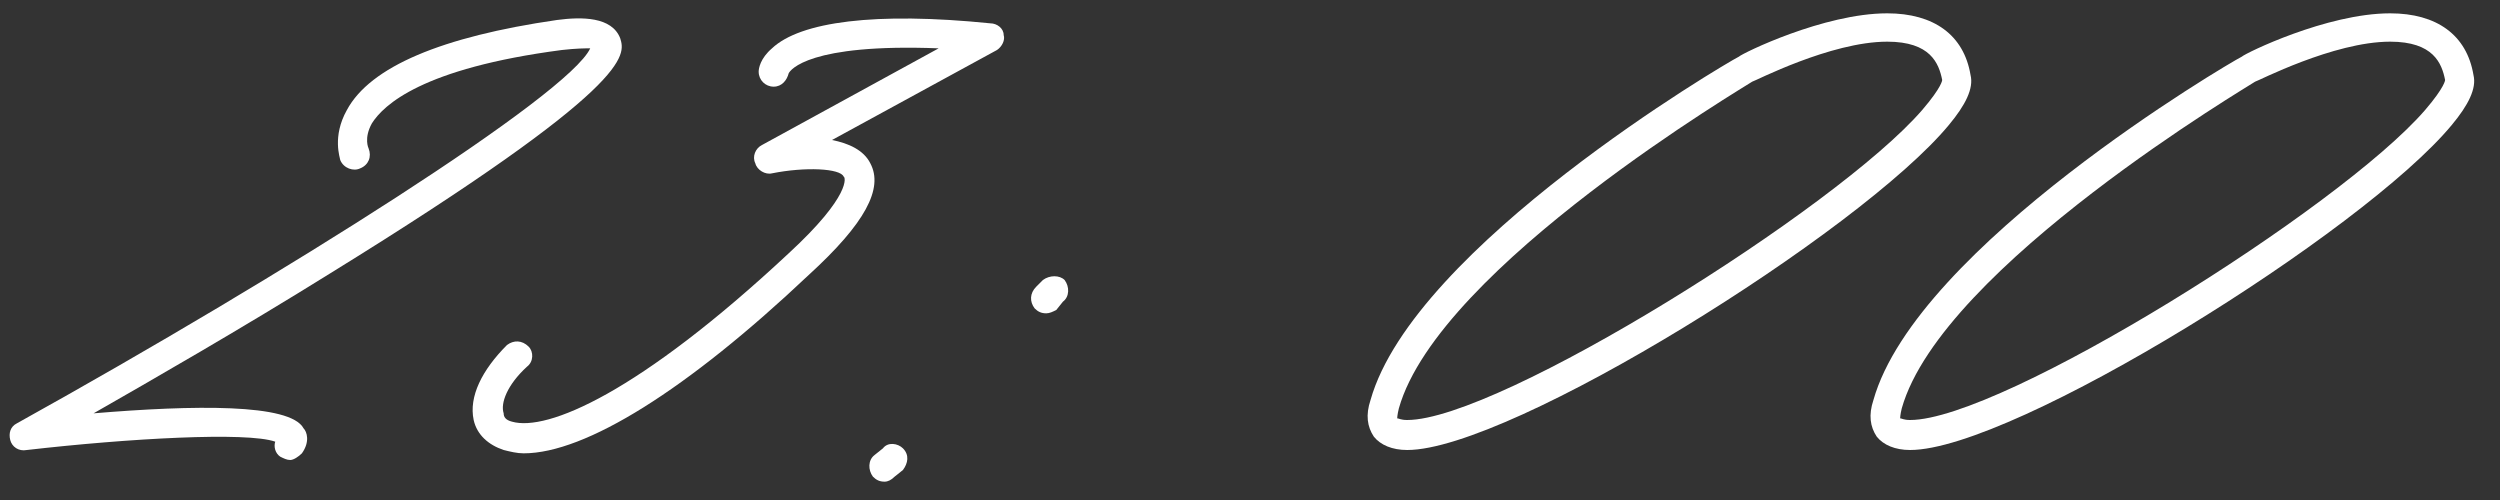 <?xml version="1.0" encoding="UTF-8"?> <svg xmlns="http://www.w3.org/2000/svg" width="75" height="15" viewBox="0 0 75 15" fill="none"><rect x="0" y="0" width="75" height="15" fill="#333333" stroke="none"/> <path d="M8.707 13.8C8.607 13.8 8.507 13.75 8.407 13.7C8.257 13.6 8.207 13.4 8.257 13.25C7.407 12.95 3.857 13.15 0.807 13.5C0.557 13.55 0.357 13.4 0.307 13.2C0.257 13 0.307 12.8 0.507 12.7C8.607 8.2 17.057 2.85 17.707 1.45C17.557 1.45 17.307 1.45 16.857 1.5C12.657 2.05 11.507 3.15 11.157 3.7C10.907 4.15 11.057 4.45 11.057 4.45C11.157 4.7 11.057 4.95 10.807 5.05C10.607 5.15 10.307 5.05 10.207 4.8C10.207 4.75 9.957 4.1 10.407 3.3C11.107 2 13.257 1.1 16.707 0.6C17.457 0.5 18.357 0.5 18.607 1.15C18.757 1.65 19.057 2.55 9.907 8.2C7.257 9.85 4.557 11.4 2.807 12.4C5.807 12.15 8.707 12.1 9.107 12.85C9.207 12.95 9.307 13.25 9.057 13.6C8.957 13.7 8.807 13.8 8.707 13.8Z" fill="white"></path> <path d="M15.71 13.6C15.51 13.6 15.31 13.55 15.11 13.5C14.66 13.35 14.31 13.05 14.21 12.6C14.06 11.9 14.46 11.1 15.21 10.35C15.41 10.2 15.66 10.2 15.86 10.4C16.01 10.55 16.01 10.85 15.81 11C15.21 11.55 15.01 12.1 15.11 12.4C15.11 12.5 15.16 12.6 15.36 12.65C16.41 12.95 19.16 11.8 23.66 7.6C25.56 5.85 25.36 5.3 25.31 5.3C25.21 5.05 24.16 5 23.16 5.2C22.96 5.25 22.71 5.1 22.66 4.9C22.56 4.7 22.66 4.45 22.86 4.35L28.16 1.45C24.26 1.3 23.71 2.1 23.66 2.2C23.61 2.4 23.46 2.6 23.21 2.6C22.96 2.6 22.76 2.4 22.76 2.15C22.76 2.05 22.81 1.75 23.16 1.45C24.01 0.65 26.26 0.35 29.71 0.7C29.91 0.7 30.11 0.85 30.11 1.05C30.16 1.2 30.06 1.4 29.91 1.5L24.96 4.2C25.46 4.3 25.91 4.5 26.11 4.9C26.51 5.65 25.96 6.7 24.26 8.25C20.61 11.7 17.56 13.6 15.71 13.6Z" fill="white"></path> <path d="M31.388 9.4C31.238 9.4 31.138 9.35 31.038 9.25C30.888 9.05 30.888 8.8 31.088 8.6L31.288 8.4C31.488 8.25 31.788 8.25 31.938 8.4C32.088 8.6 32.088 8.9 31.888 9.05L31.688 9.3C31.588 9.35 31.488 9.4 31.388 9.4ZM26.538 14.45C26.388 14.45 26.288 14.4 26.188 14.3C26.038 14.1 26.038 13.8 26.238 13.65L26.488 13.45C26.638 13.25 26.938 13.3 27.088 13.45C27.288 13.65 27.238 13.9 27.088 14.1L26.838 14.3C26.738 14.4 26.638 14.45 26.538 14.45Z" fill="white"></path> <path d="M42.216 13.5C41.766 13.5 41.416 13.35 41.216 13.1C41.016 12.8 40.966 12.45 41.116 12C42.416 7.4 51.766 1.9 52.166 1.7C52.266 1.6 54.716 0.4 56.616 0.4C58.016 0.4 58.916 1.05 59.116 2.25C59.216 2.65 58.966 3.15 58.466 3.75C55.816 6.95 45.316 13.5 42.216 13.5ZM42.216 12.6C44.966 12.6 55.116 6.25 57.666 3.3C58.266 2.6 58.266 2.4 58.266 2.4C58.166 1.9 57.916 1.25 56.616 1.25C54.916 1.25 52.616 2.45 52.566 2.45C52.516 2.5 43.166 8 41.966 12.25C41.916 12.45 41.916 12.55 41.916 12.55C41.966 12.55 42.016 12.6 42.216 12.6Z" fill="white"></path> <path d="M57.303 13.5C56.853 13.5 56.504 13.35 56.303 13.1C56.103 12.8 56.053 12.45 56.203 12C57.504 7.4 66.853 1.9 67.254 1.7C67.353 1.6 69.803 0.4 71.704 0.4C73.103 0.4 74.004 1.05 74.204 2.25C74.303 2.65 74.053 3.15 73.553 3.75C70.903 6.95 60.404 13.5 57.303 13.5ZM57.303 12.6C60.053 12.6 70.204 6.25 72.754 3.3C73.353 2.6 73.353 2.4 73.353 2.4C73.254 1.9 73.004 1.25 71.704 1.25C70.004 1.25 67.704 2.45 67.653 2.45C67.603 2.5 58.254 8 57.053 12.25C57.004 12.45 57.004 12.55 57.004 12.55C57.053 12.55 57.103 12.6 57.303 12.6Z" fill="white"></path> </svg> 